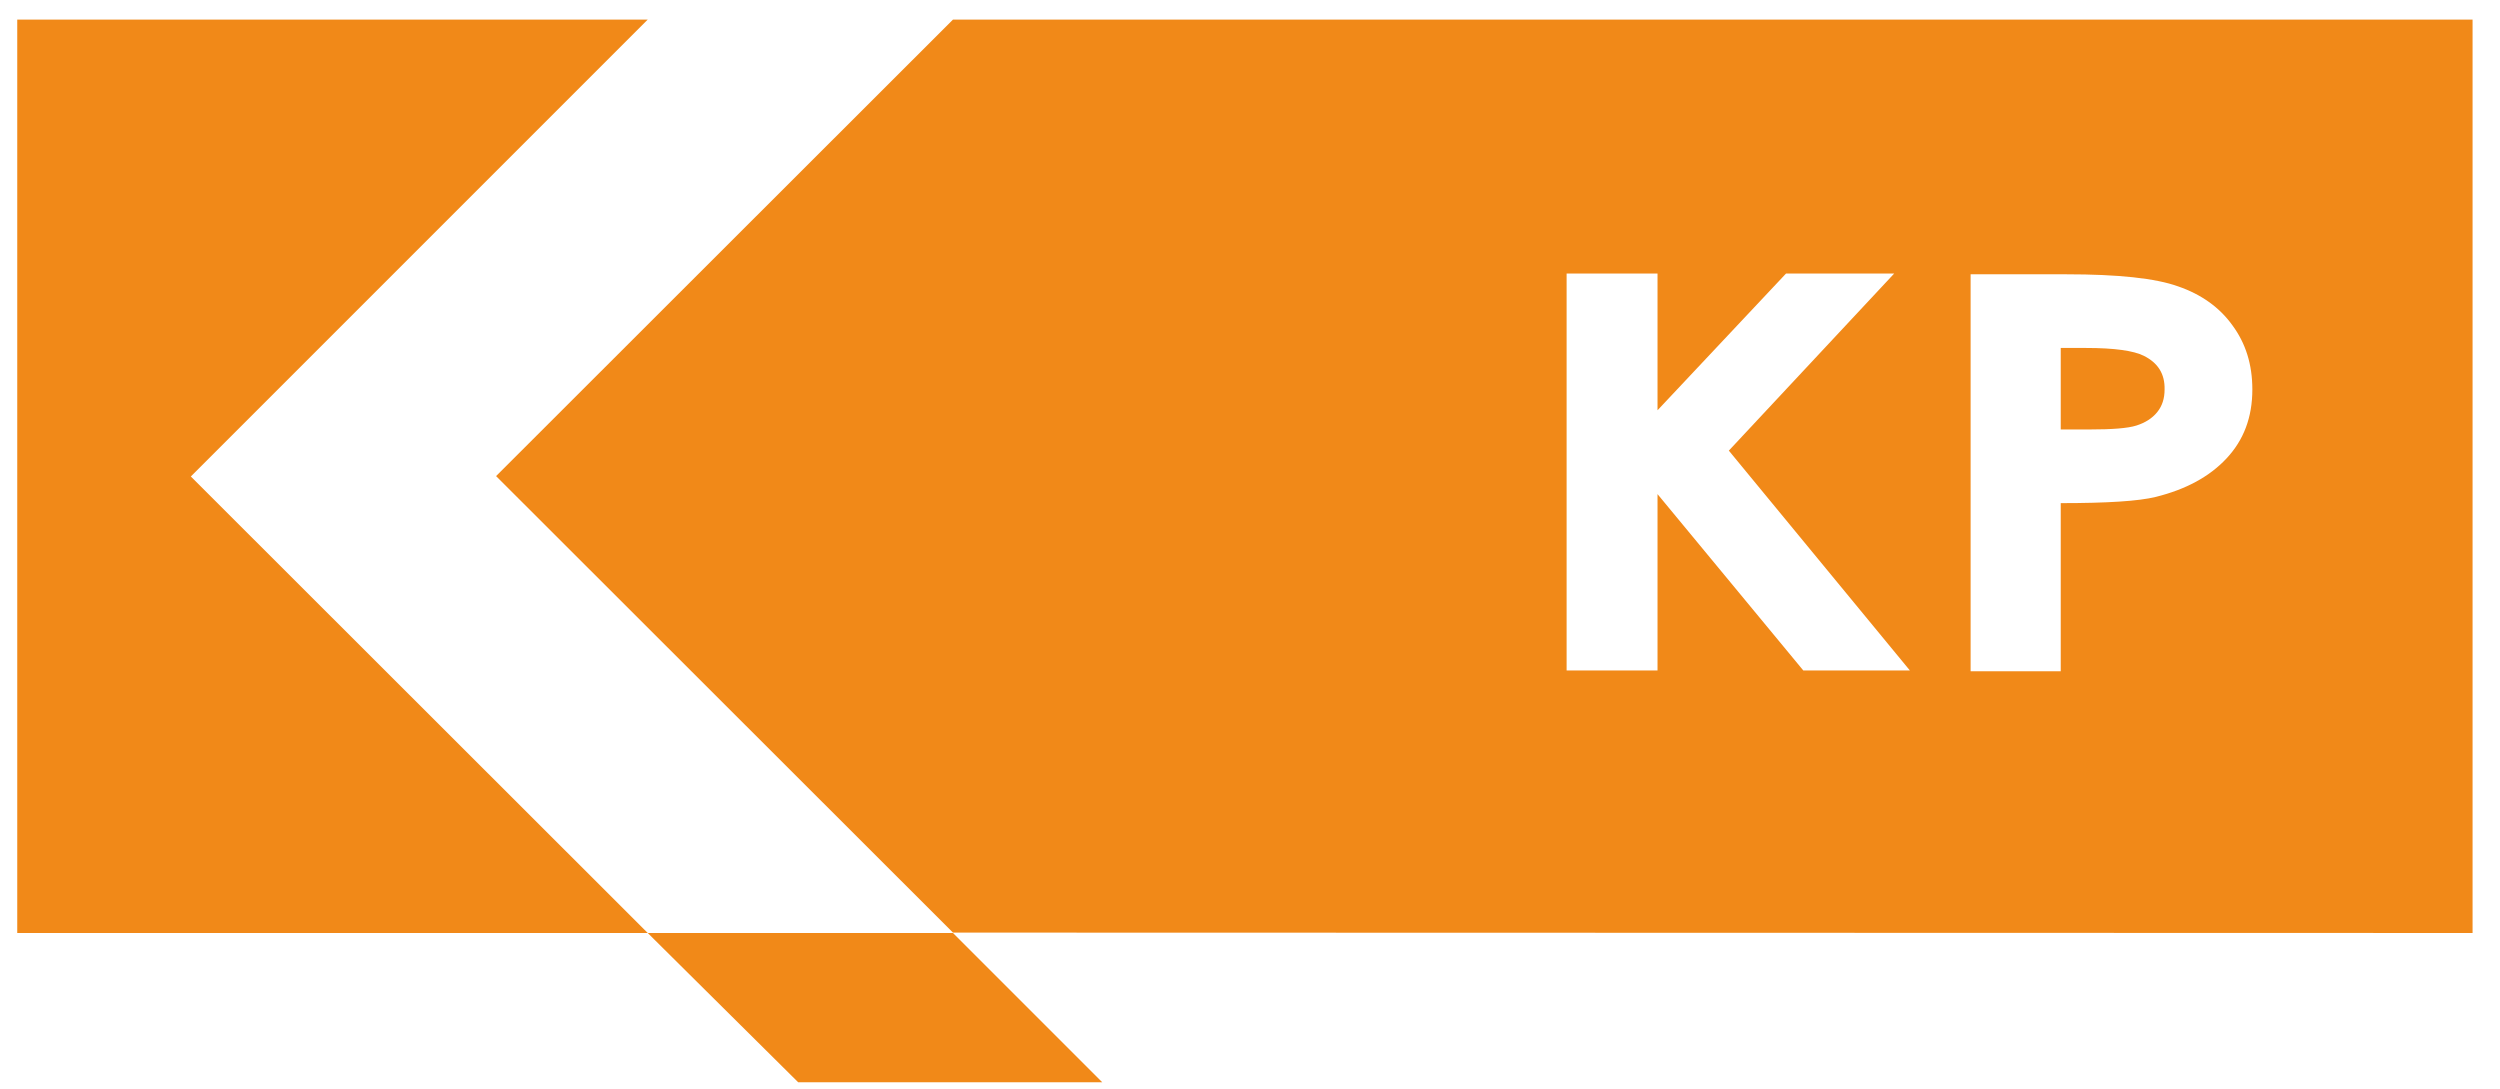 <?xml version="1.0" encoding="utf-8"?>
<!-- Generator: Adobe Illustrator 21.1.0, SVG Export Plug-In . SVG Version: 6.00 Build 0)  -->
<svg version="1.1" id="Layer_1" xmlns="http://www.w3.org/2000/svg" xmlns:xlink="http://www.w3.org/1999/xlink" x="0px" y="0px"
	 viewBox="0 0 638 278" style="enable-background:new 0 0 638 278;" xml:space="preserve">
<style type="text/css">
	.st0{filter:url(#AI_Shadow_1);}
	.st1{fill:#F18918;}
</style>
<filter  filterUnits="objectBoundingBox" id="AI_Shadow_1">
	<feGaussianBlur  in="SourceAlpha" result="blur" stdDeviation="2"></feGaussianBlur>
	<feOffset  dx="4" dy="4" in="blur" result="offsetBlurredAlpha"></feOffset>
	<feMerge>
		<feMergeNode  in="offsetBlurredAlpha"></feMergeNode>
		<feMergeNode  in="SourceGraphic"></feMergeNode>
	</feMerge>
</filter>
<g class="st0">
	<polygon class="st1" points="161.3,1 0.4,1 0.4,234.1 161.3,234.1 44.7,117.6 	"/>
	<polygon class="st1" points="199.7,272.2 277.3,272.2 239.2,234.1 161.3,234.1 	"/>
	<g>
		<path class="st1" d="M543.1,86.8c-2.6-1.3-7.5-2-14.7-2h-6.5v20.8h7.3c5.8,0,9.8-0.3,12-1c2.2-0.7,4-1.8,5.3-3.4
			c1.3-1.6,1.9-3.5,1.9-5.8C548.5,91.4,546.7,88.6,543.1,86.8z"/>
		<path class="st1" d="M239.2,1L122.6,117.5L239.2,234l387.8,0.1V1H239.2z M456.2,167.1l-37.2-45v45h-23.2V65.8H419v34.9l32.8-34.9
			h27.6L437.2,111l46.2,56.1H456.2z M564.2,113c-4.4,4.7-10.4,7.9-18,9.8c-4.4,1.1-12.5,1.6-24.3,1.6v42.9h-23V66h24.4
			c13.2,0,22.8,1,28.6,3.1c5.8,2,10.5,5.3,13.8,9.9c3.4,4.6,5.1,10,5.1,16.4C570.8,102.5,568.6,108.3,564.2,113z"/>
	</g>
</g>
</svg>
